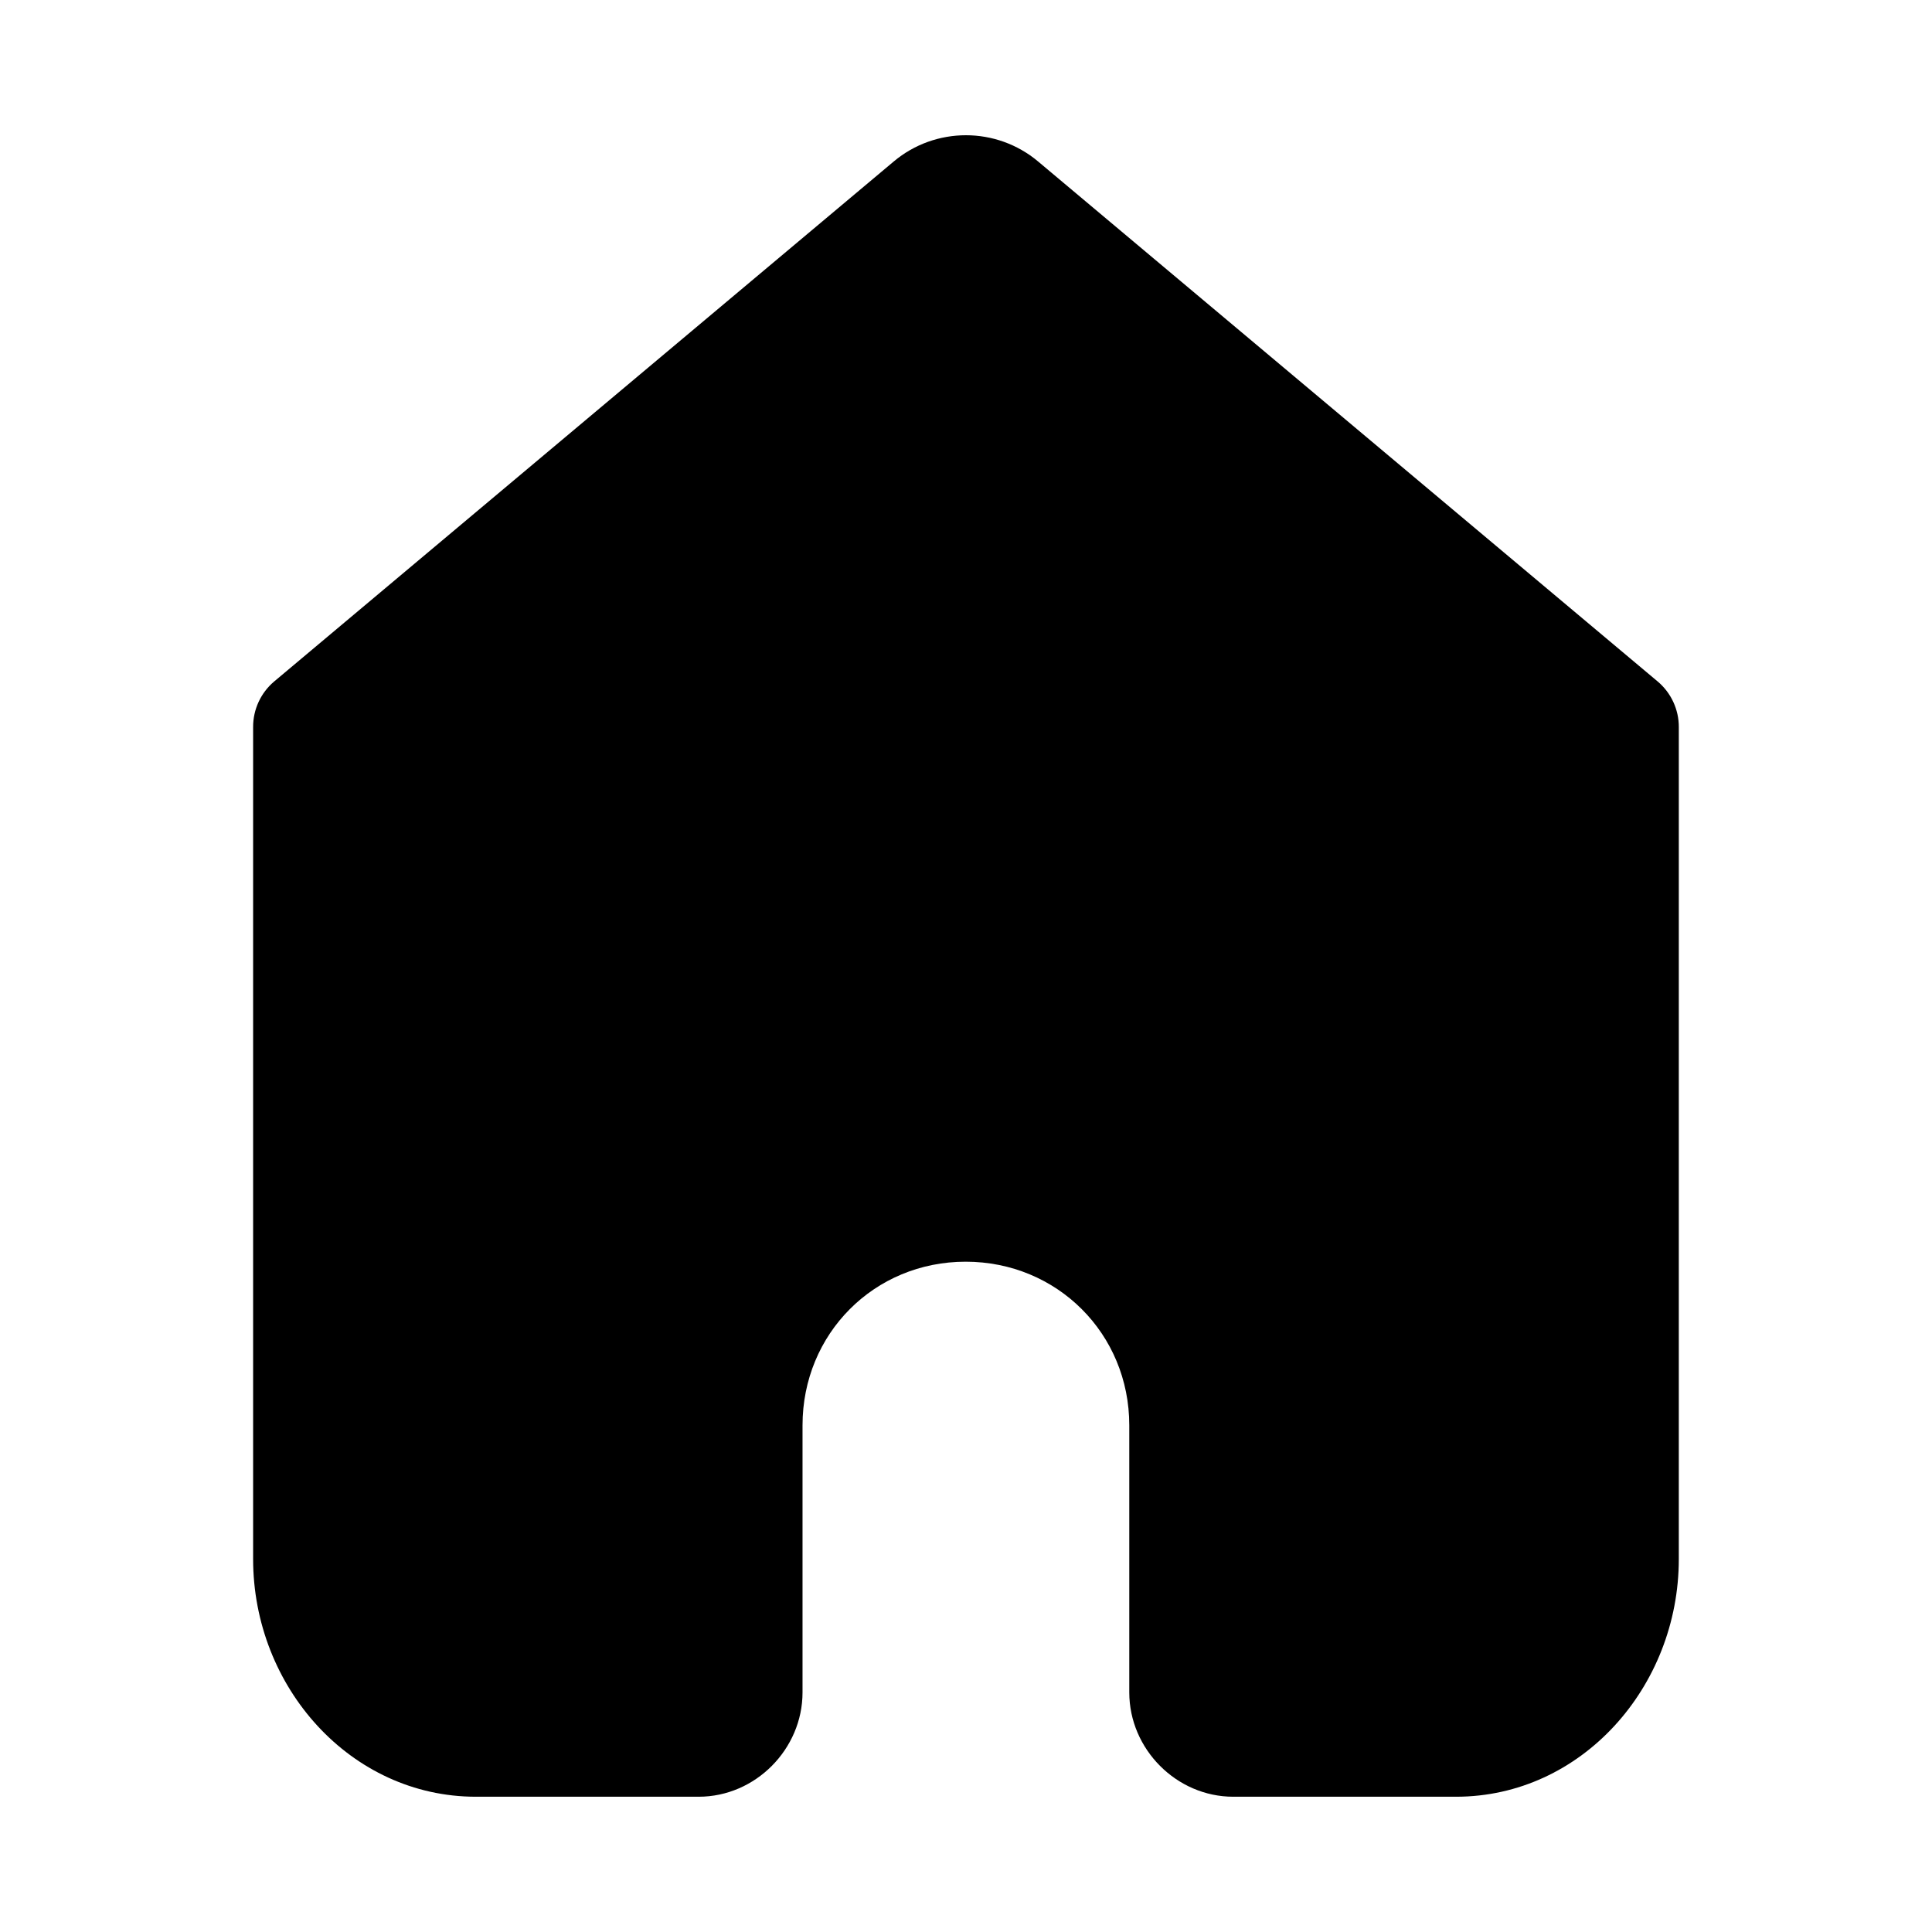 <?xml version="1.0" encoding="UTF-8"?>
<!-- Uploaded to: SVG Find, www.svgrepo.com, Generator: SVG Find Mixer Tools -->
<svg fill="#000000" width="800px" height="800px" version="1.1" viewBox="144 144 512 512" xmlns="http://www.w3.org/2000/svg">
 <path d="m399.98 179.84c-6.809 0-13.625 2.328-19.125 6.949l-164.21 137.82c-3.551 3.008-5.59 7.434-5.566 12.086v220.48c0 33.914 25.836 62.977 59.039 62.977h59.039c15.031 0 27.52-12.613 27.52-27.645v-70.785c0-24.258 18.977-43.359 43.234-43.359 24.258 0 43.359 19.098 43.359 43.359v70.785c0 15.031 12.523 27.645 27.551 27.645h59.039c33.203 0 59.039-29.062 59.039-62.977l0.004-220.48c0.016-4.656-2.035-9.082-5.594-12.086l-164.21-137.82c-5.5-4.621-12.316-6.949-19.125-6.949z"/>
</svg>